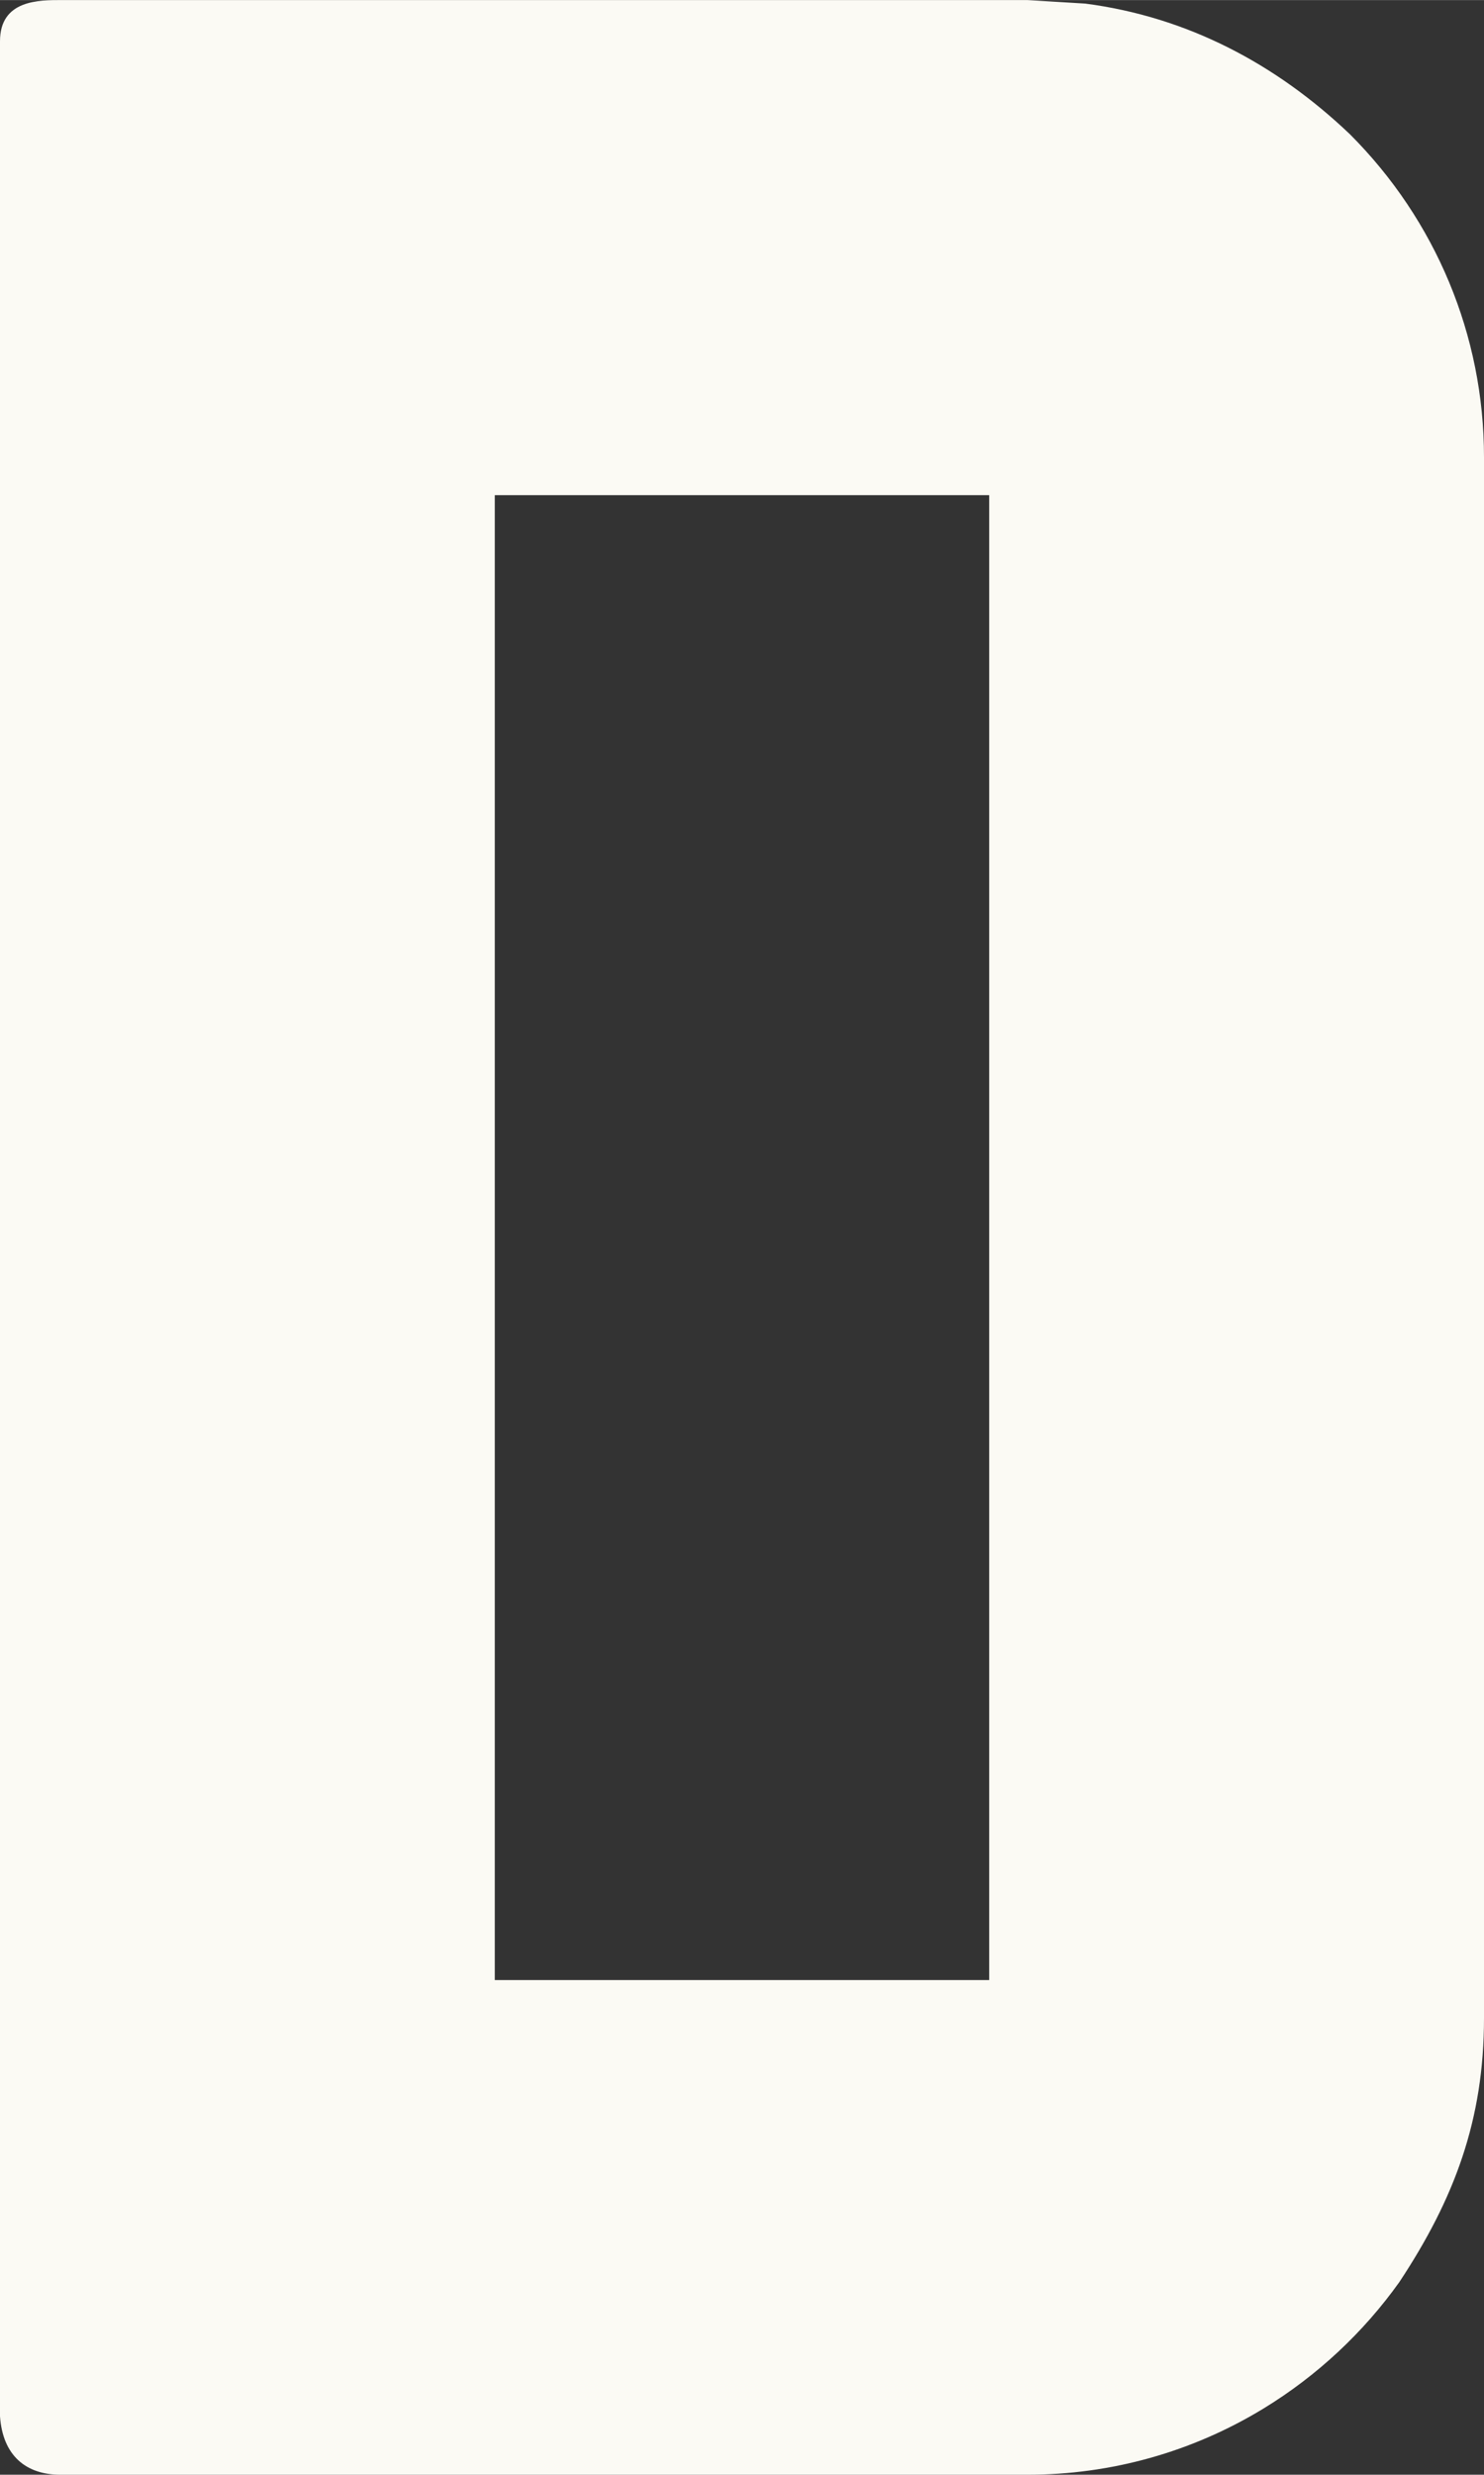 <svg xmlns="http://www.w3.org/2000/svg" xmlns:xlink="http://www.w3.org/1999/xlink" xmlns:xodm="http://www.corel.com/coreldraw/odm/2003" xml:space="preserve" width="48px" height="80px" style="shape-rendering:geometricPrecision; text-rendering:geometricPrecision; image-rendering:optimizeQuality; fill-rule:evenodd; clip-rule:evenodd" viewBox="0 0 378.5 630.8"><rect x="0" y="0" width="378.5" height="630.8" fill="#333333" stroke="none"/> <defs>  <style type="text/css">       .fil0 {fill:#FBFAF4}     </style> </defs> <g id="Plan_x0020_1">    <path class="fil0" d="M252.3 504.7l0 -378.5 -126.1 0 0 378.5 126.1 0zm126.2 -388.2l0 397.9c0,25.9 -7.5,46 -21.6,67.3 -9.2,12.9 -21,23.9 -34.6,32.2 -18.2,11.1 -38.9,16.9 -60.3,16.9l-246.6 0c-8.7,0 -14.7,-4.8 -15.4,-14.9l0 -0.5 0 -604.9c0,-10.6 10,-10.5 15.8,-10.5l246.2 0 14.8 0.9c26.1,3.4 48.7,15.4 67.5,33.3 21.9,21.9 34.2,51.3 34.2,82.3z"></path> </g></svg>